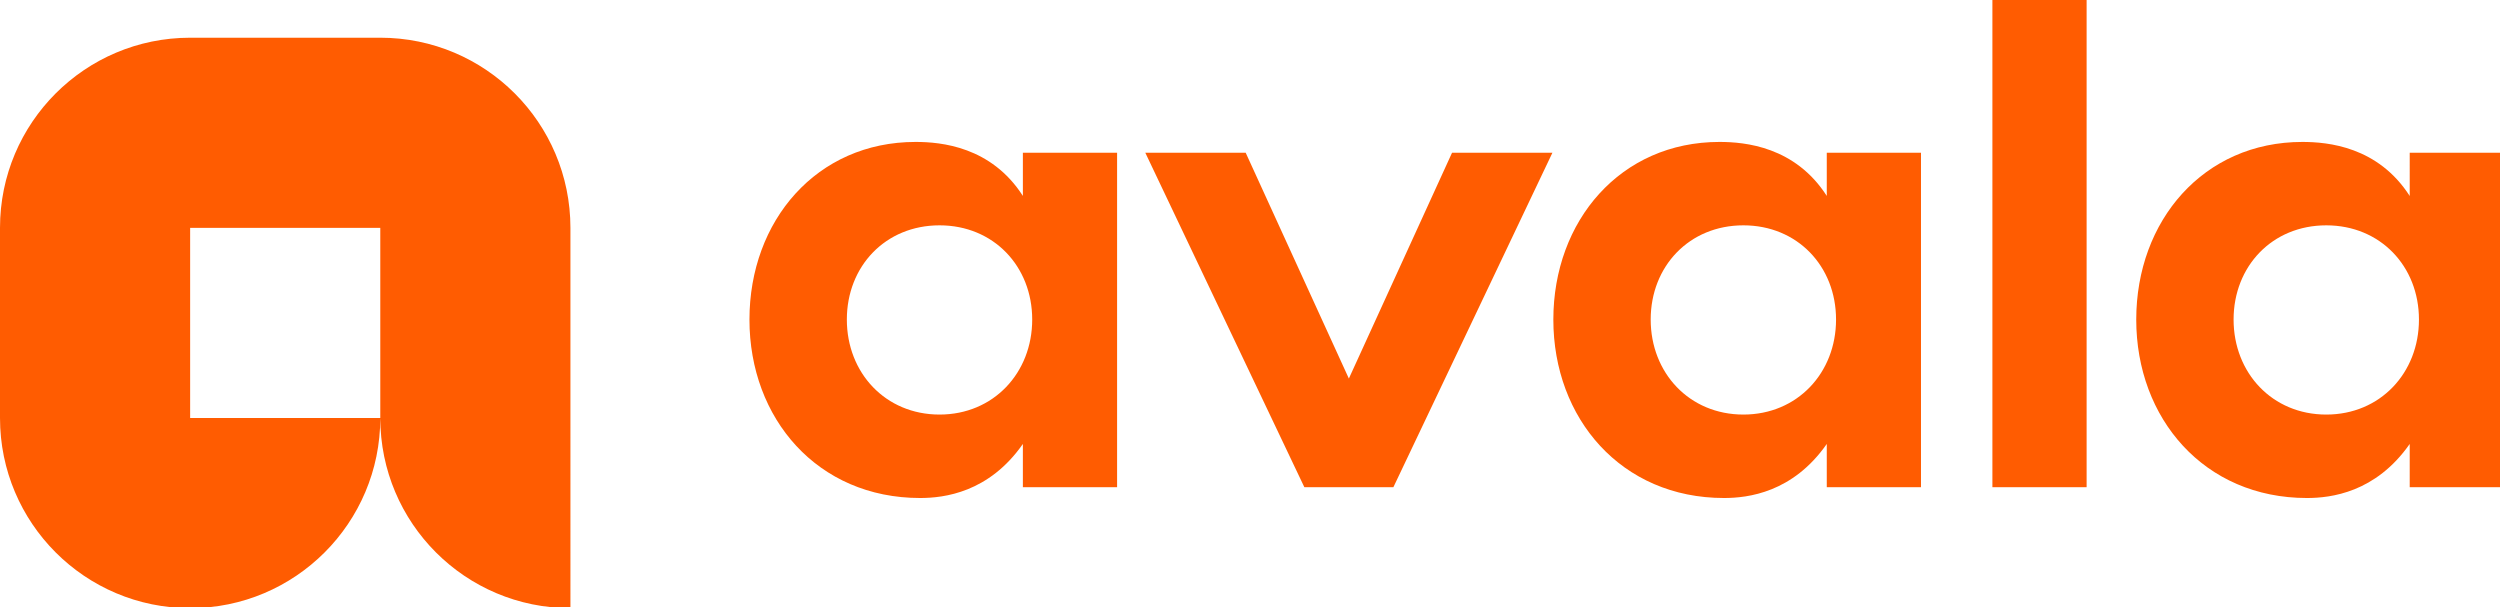 <?xml version="1.0" encoding="UTF-8" standalone="no"?>
<!-- Created with Inkscape (http://www.inkscape.org/) -->

<svg
   width="689.999mm"
   height="167.584mm"
   viewBox="0 0 689.999 167.584"
   version="1.1"
   id="svg1"
   xml:space="preserve"
   inkscape:version="1.3 (0e150ed6c4, 2023-07-21)"
   sodipodi:docname="Avala 2022.svg"
   xmlns:inkscape="http://www.inkscape.org/namespaces/inkscape"
   xmlns:sodipodi="http://sodipodi.sourceforge.net/DTD/sodipodi-0.dtd"
   xmlns="http://www.w3.org/2000/svg"
   xmlns:svg="http://www.w3.org/2000/svg"><sodipodi:namedview
     id="namedview1"
     pagecolor="#ffffff"
     bordercolor="#000000"
     borderopacity="0.25"
     inkscape:showpageshadow="2"
     inkscape:pageopacity="0.0"
     inkscape:pagecheckerboard="0"
     inkscape:deskcolor="#d1d1d1"
     inkscape:document-units="mm"
     showguides="false"
     inkscape:zoom="0.17304819"
     inkscape:cx="1126.8537"
     inkscape:cy="644.32919"
     inkscape:window-width="1920"
     inkscape:window-height="991"
     inkscape:window-x="-9"
     inkscape:window-y="-9"
     inkscape:window-maximized="1"
     inkscape:current-layer="layer1" /><defs
     id="defs1" /><g
     inkscape:label="Katman 1"
     inkscape:groupmode="layer"
     id="layer1"
     transform="translate(218.348,202.149)"><g
       style="fill:#ff5c01;fill-opacity:1"
       id="g2"
       transform="matrix(0.265,0,0,0.265,-218.454,-202.181)"><path
         d="m 1193.25,159.214 165.66,348.362 h 92.69 L 1617.25,159.214 H 1512.71 L 1405.25,394.386 1297.8,159.214 Z m -127.47,45.036 c -32.98,-51.494 -85.255,-56.304 -111.828,-56.304 -102.987,0 -172.99,82.051 -172.99,185.039 0,102.987 70.78,185.815 177.8,185.815 24.921,0 71.608,-5.635 106.968,-56.303 v 45.033 h 98.13 V 159.217 h -98.13 v 45.033 z m -86.858,30.556 c 56.308,0 96.528,42.653 96.528,98.13 0,55.477 -40.22,98.956 -96.528,98.956 -56.303,0 -96.527,-43.43 -96.527,-98.956 0,-55.526 40.224,-98.13 96.527,-98.13 z M 1903.04,204.25 c -32.98,-51.494 -85.25,-56.304 -111.82,-56.304 -102.99,0 -173,82.051 -173,185.039 0,102.987 70.78,185.815 177.8,185.815 24.93,0 71.61,-5.635 106.98,-56.303 v 45.033 h 98.13 V 159.217 H 1903 v 45.033 z m -86.9,30.556 c 56.3,0 96.52,42.653 96.52,98.13 0,55.477 -40.22,98.956 -96.52,98.956 -56.31,0 -96.53,-43.43 -96.53,-98.956 0,-55.526 40.22,-98.13 96.53,-98.13 z M 2075.5,0.12 v 507.409 h 98.13 V 0.119 h -98.13 z m 434.64,204.13 c -32.99,-51.494 -85.26,-56.304 -111.83,-56.304 -102.99,0 -172.99,82.051 -172.99,185.039 0,102.987 70.78,185.815 177.8,185.815 24.92,0 71.61,-5.635 107.02,-56.303 v 45.033 h 98.13 V 159.217 h -98.13 z m -86.91,30.556 c 56.3,0 96.53,42.653 96.53,98.13 0,55.477 -40.23,98.956 -96.53,98.956 -56.3,0 -96.53,-43.43 -96.53,-98.956 0,-55.526 40.23,-98.13 96.53,-98.13 z"
         fill="#ffffff"
         id="path1-6"
         style="fill:#ff5c01;fill-opacity:1" /><path
         fill-rule="evenodd"
         clip-rule="evenodd"
         d="M 198.435,39.4 C 89.063,39.4 0.399,128.062 0.399,237.434 V 435.47 c 0,109.373 88.664,198.036 198.036,198.036 109.373,0 198.036,-88.663 198.036,-198.036 0,109.373 88.664,198.036 198.036,198.036 V 237.435 C 594.507,128.063 505.844,39.399 396.471,39.399 H 198.435 Z M 396.471,435.47 H 198.435 V 237.435 h 198.036 v 198.036 z"
         fill="#ffffff"
         id="path2"
         style="fill:#ff5c01;fill-opacity:1" /></g></g></svg>
